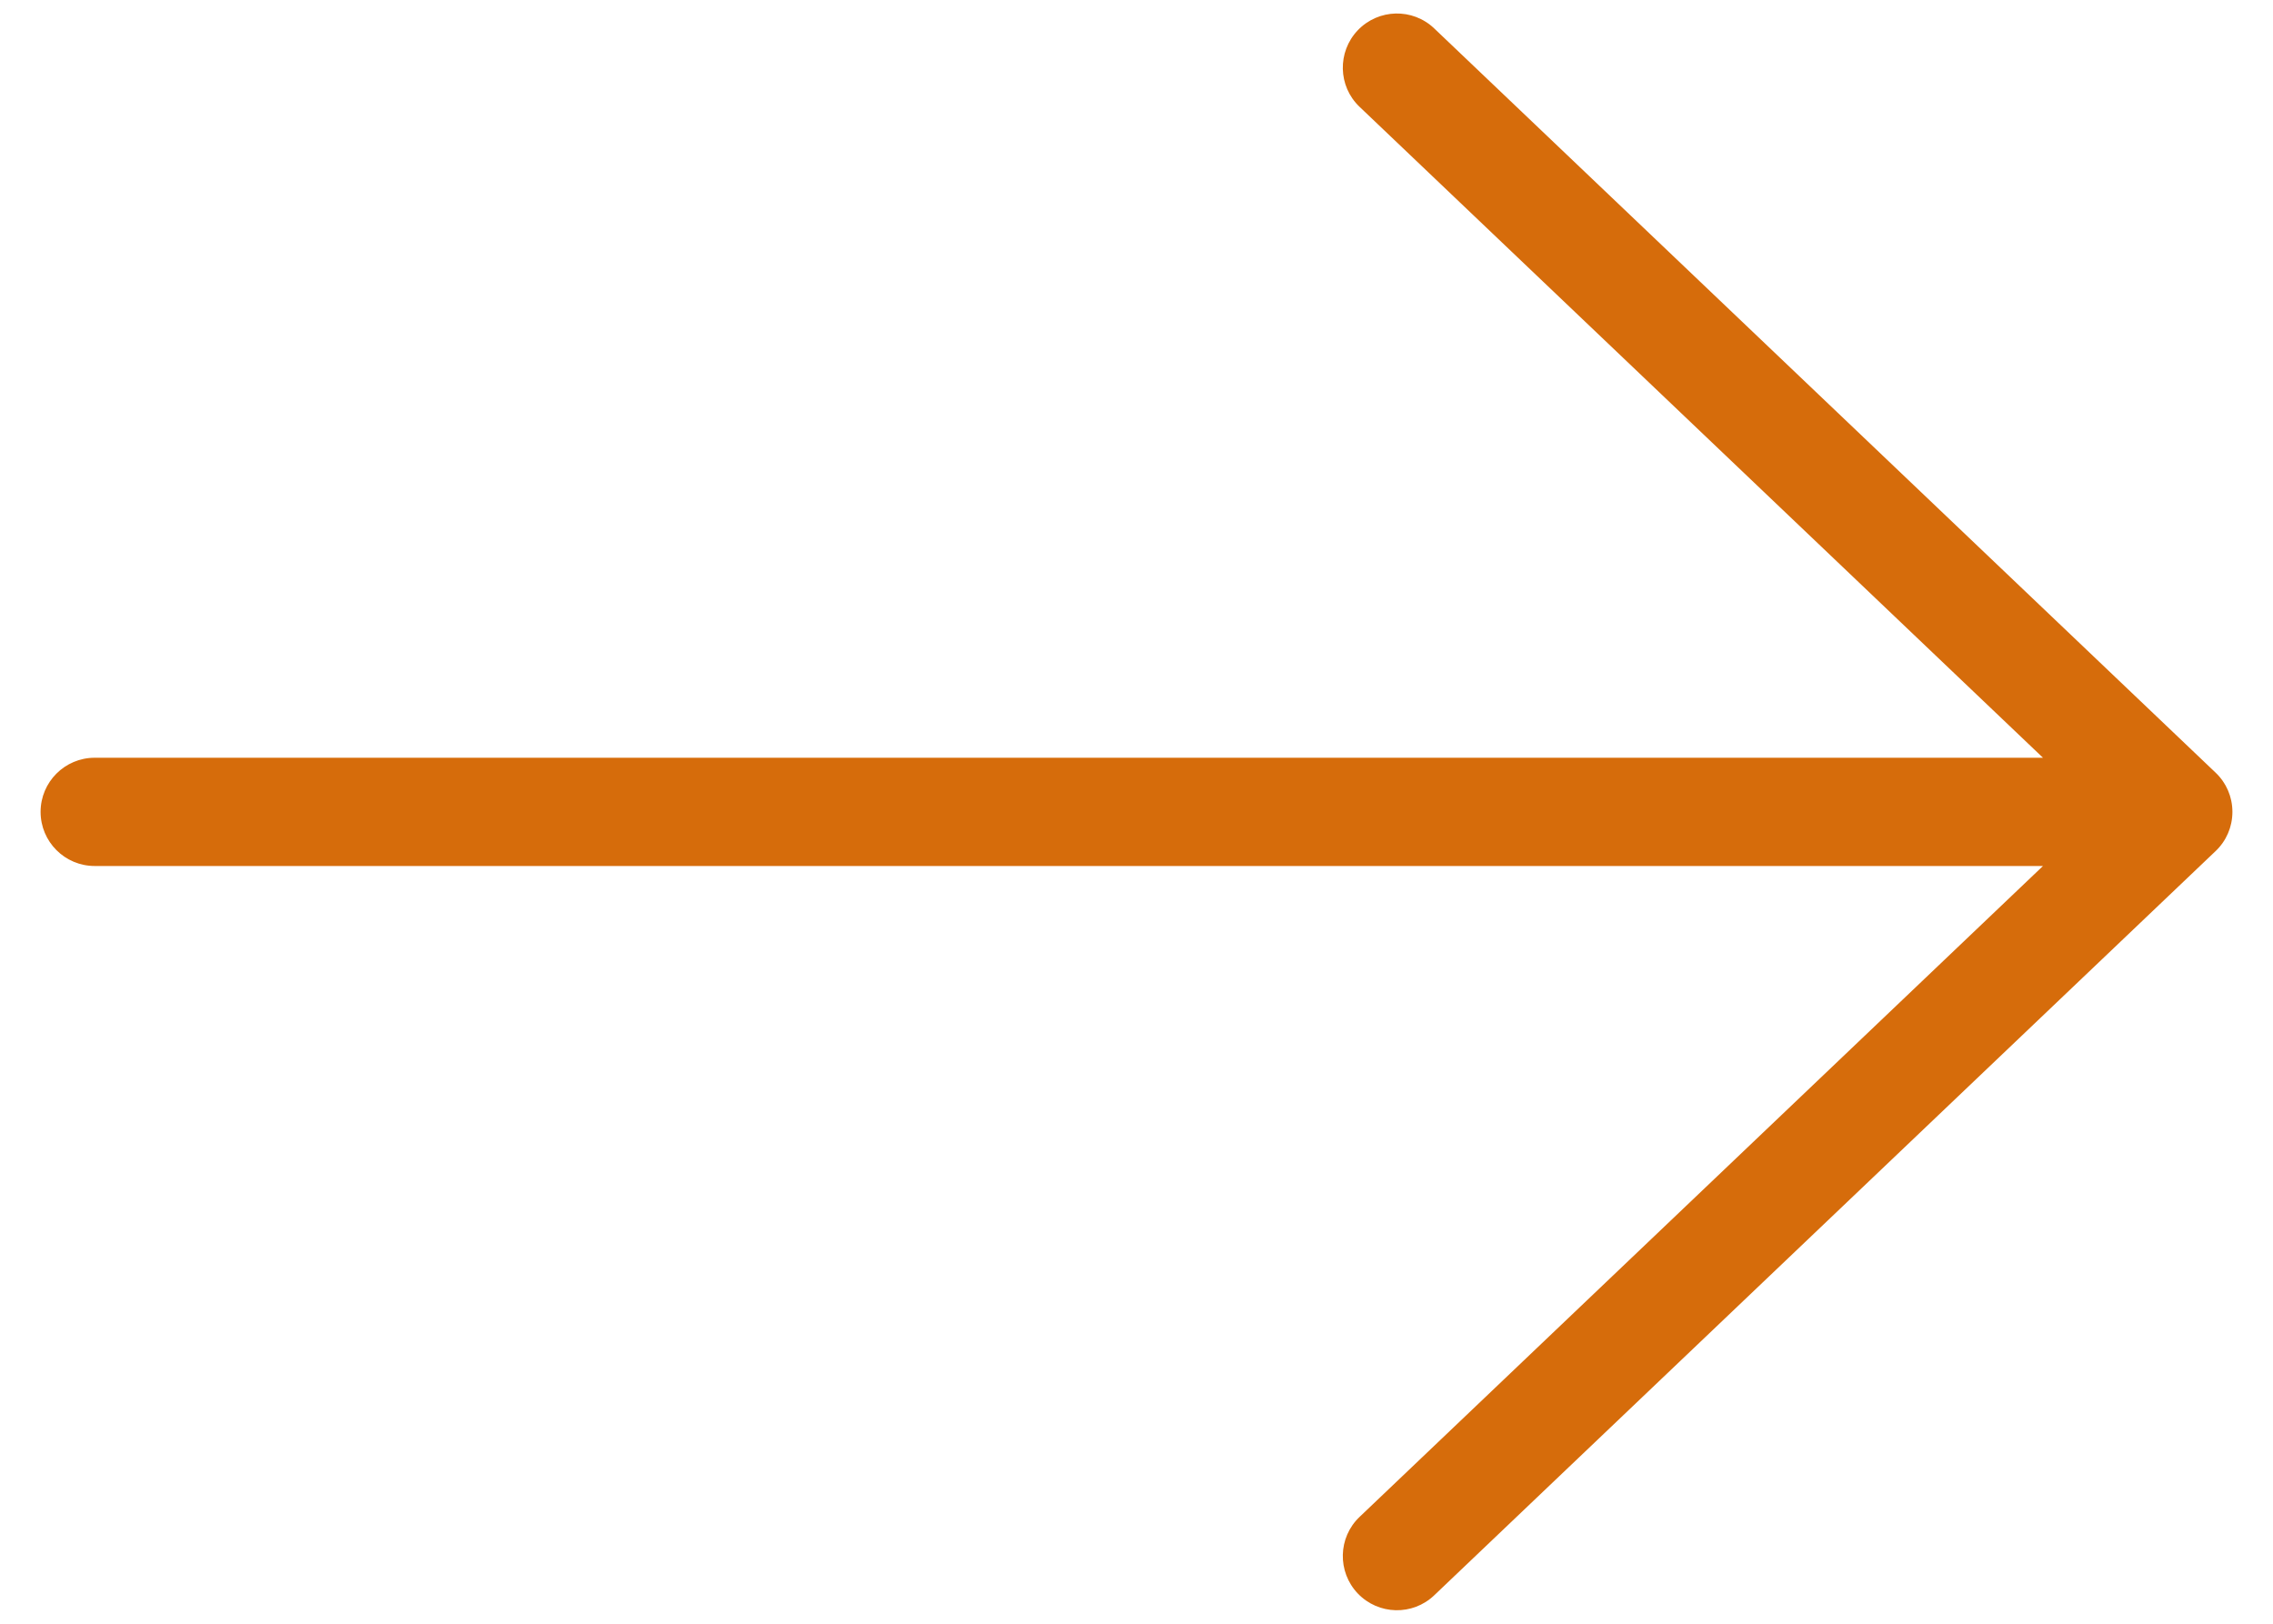 <?xml version="1.0" encoding="UTF-8"?> <svg xmlns="http://www.w3.org/2000/svg" width="21" height="15" viewBox="0 0 21 15" fill="none"> <path d="M12.561 14.013C12.361 14.203 12.354 14.52 12.544 14.72C12.735 14.92 13.051 14.928 13.251 14.737L12.561 14.013ZM20.47 7.862C20.67 7.672 20.677 7.355 20.487 7.155C20.297 6.955 19.98 6.947 19.78 7.138L20.47 7.862ZM19.78 7.862C19.98 8.053 20.297 8.045 20.487 7.845C20.677 7.645 20.67 7.328 20.47 7.138L19.78 7.862ZM13.251 0.263C13.051 0.072 12.735 0.08 12.544 0.28C12.354 0.48 12.361 0.797 12.561 0.987L13.251 0.263ZM20.125 8C20.401 8 20.625 7.776 20.625 7.5C20.625 7.224 20.401 7 20.125 7V8ZM0.875 7C0.599 7 0.375 7.224 0.375 7.5C0.375 7.776 0.599 8 0.875 8V7ZM13.251 14.737L20.47 7.862L19.78 7.138L12.561 14.013L13.251 14.737ZM20.47 7.138L13.251 0.263L12.561 0.987L19.78 7.862L20.47 7.138ZM20.125 7L0.875 7V8L20.125 8V7Z" fill="#D66C0B"></path> </svg> 